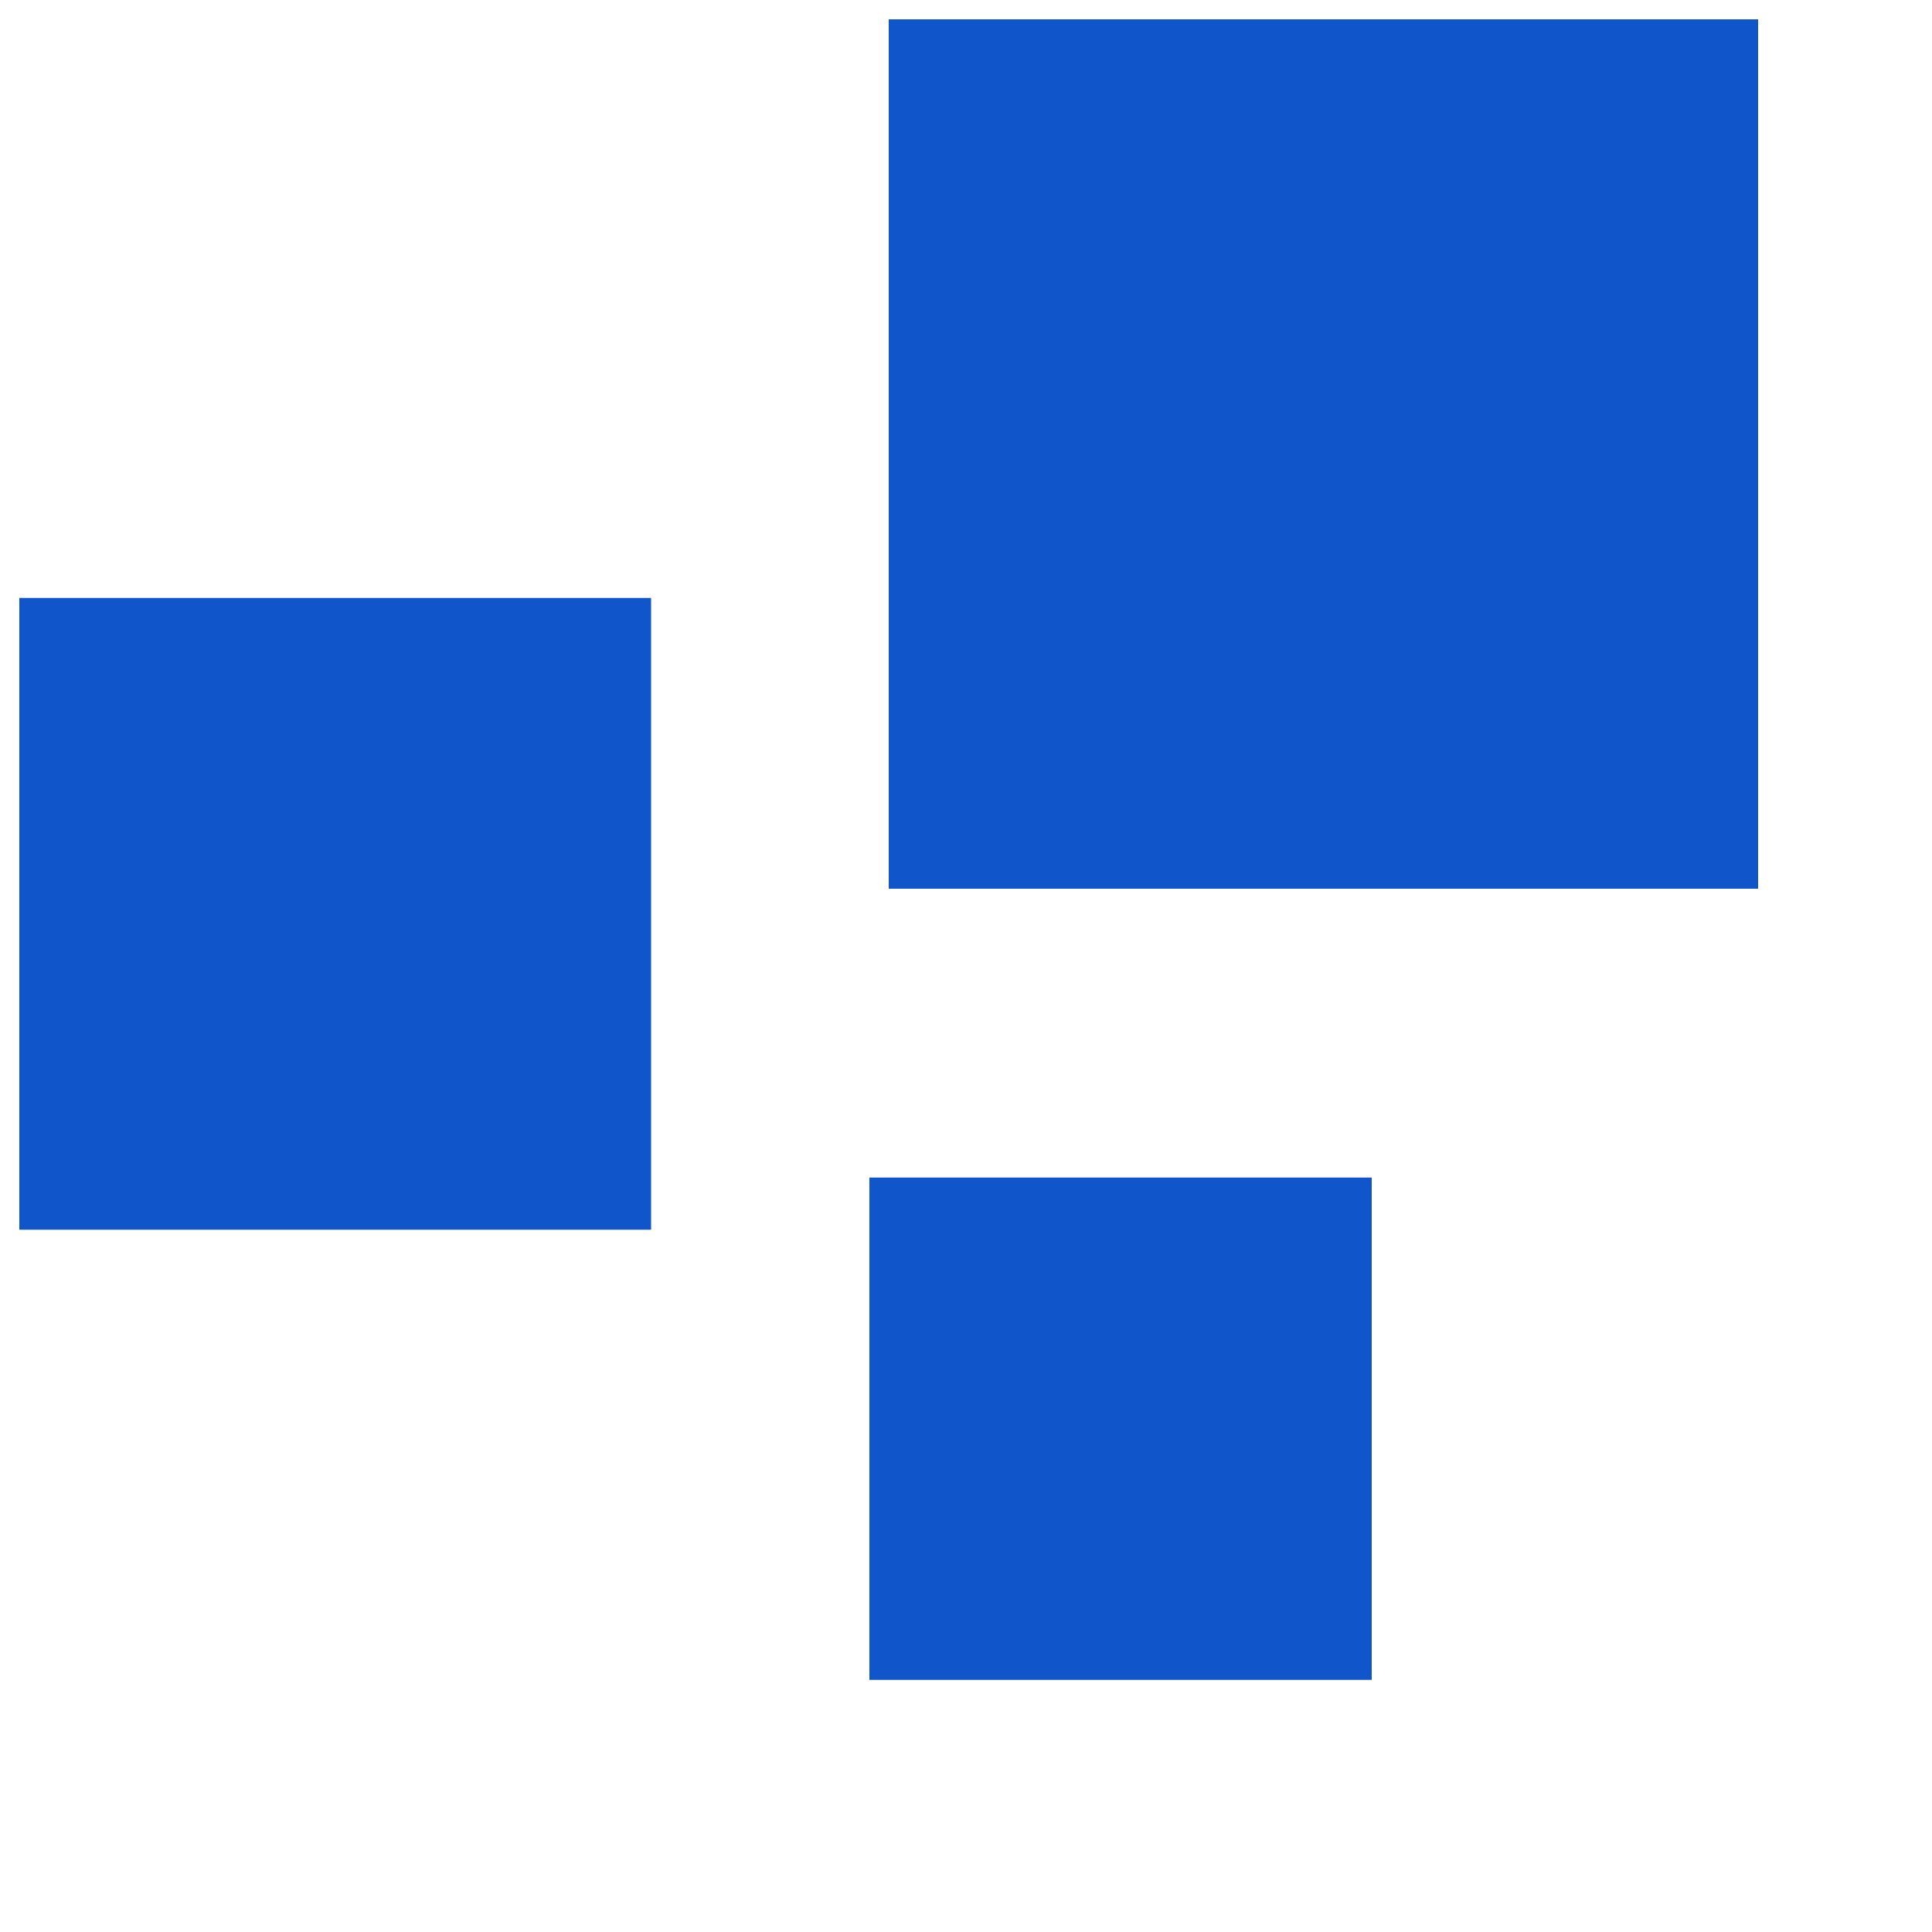 <svg viewBox="0 0 20 20" fill="none" xmlns="http://www.w3.org/2000/svg">
    <title>api-products</title>
    <path d="M6.74 12.73V6.19H.2v6.54h6.54ZM18.2 9.2h-9v-9h9v8.99ZM14.2 17.39v-5.2H9v5.2h5.2Z" fill="#1155cb"/>
</svg>